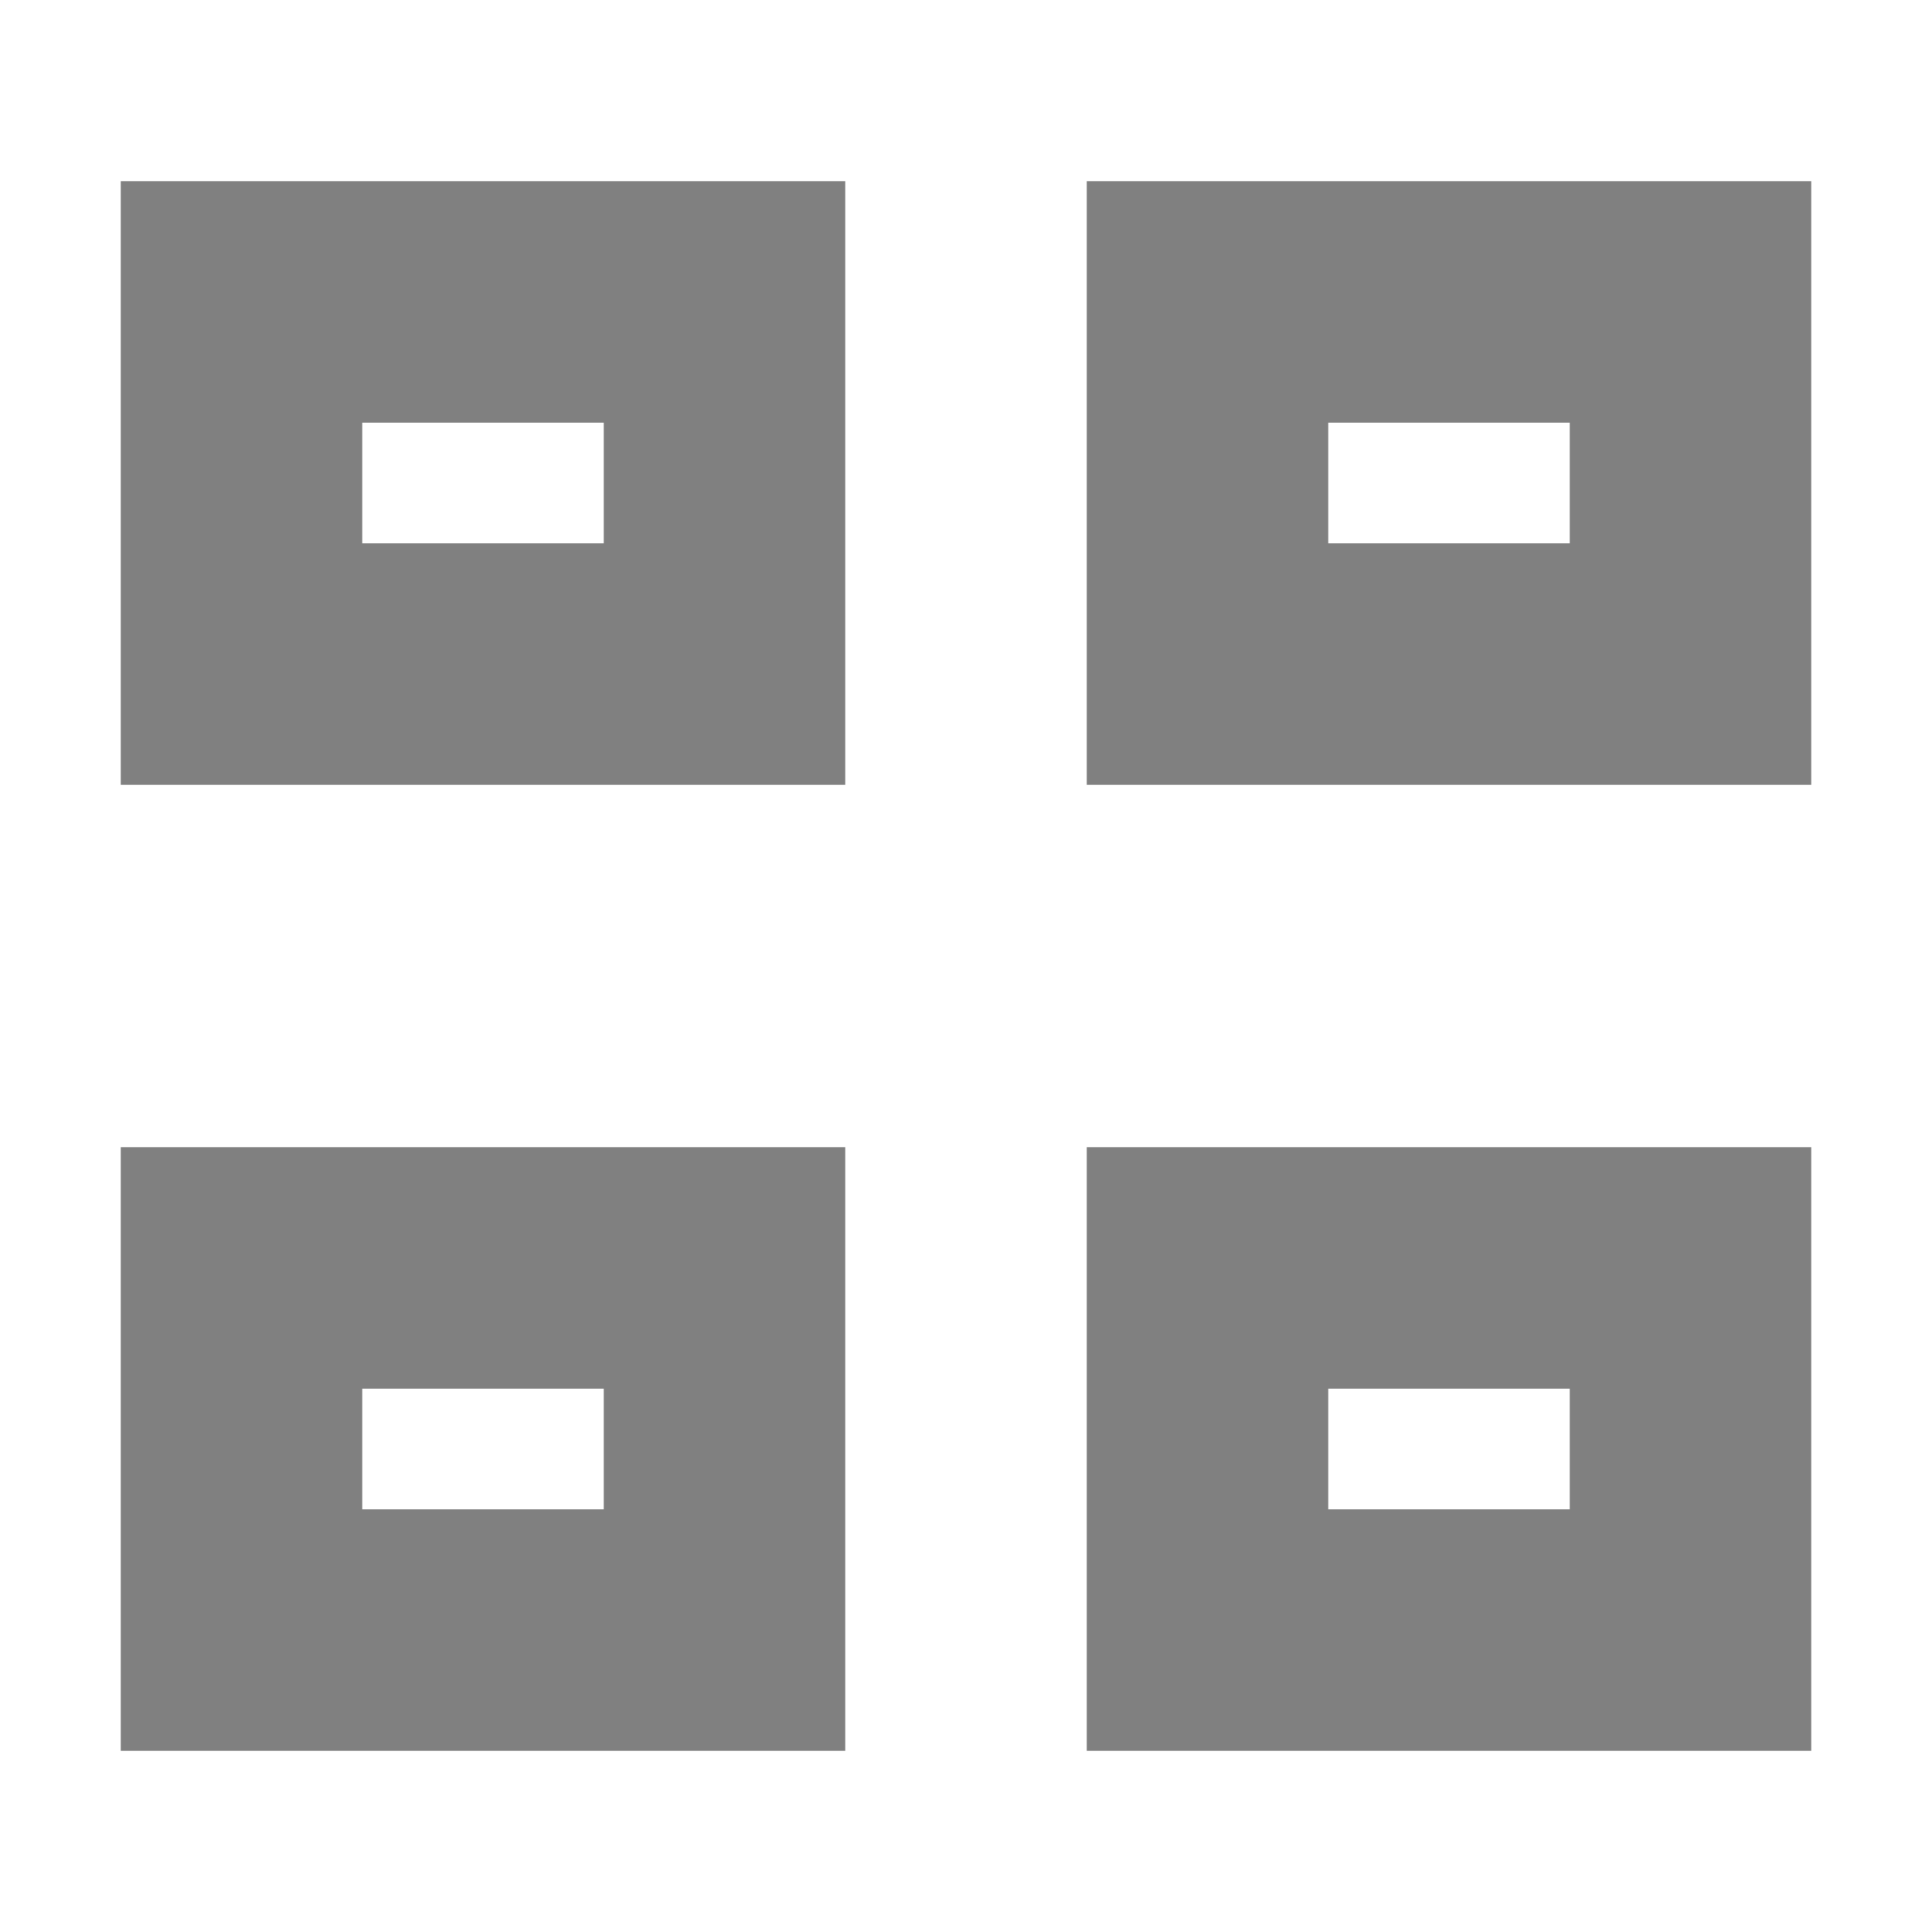 <svg xmlns="http://www.w3.org/2000/svg" width="256" height="256" viewBox="0 0 256 256">
    <g fill="none" stroke="#808080" stroke-width="32">
        <rect x="32" y="40" width="64" height="48"/>
        <rect x="160" y="40" width="64" height="48"/>
        <rect x="32" y="168" width="64" height="48"/>
        <rect x="160" y="168" width="64" height="48"/>
    </g>
</svg>